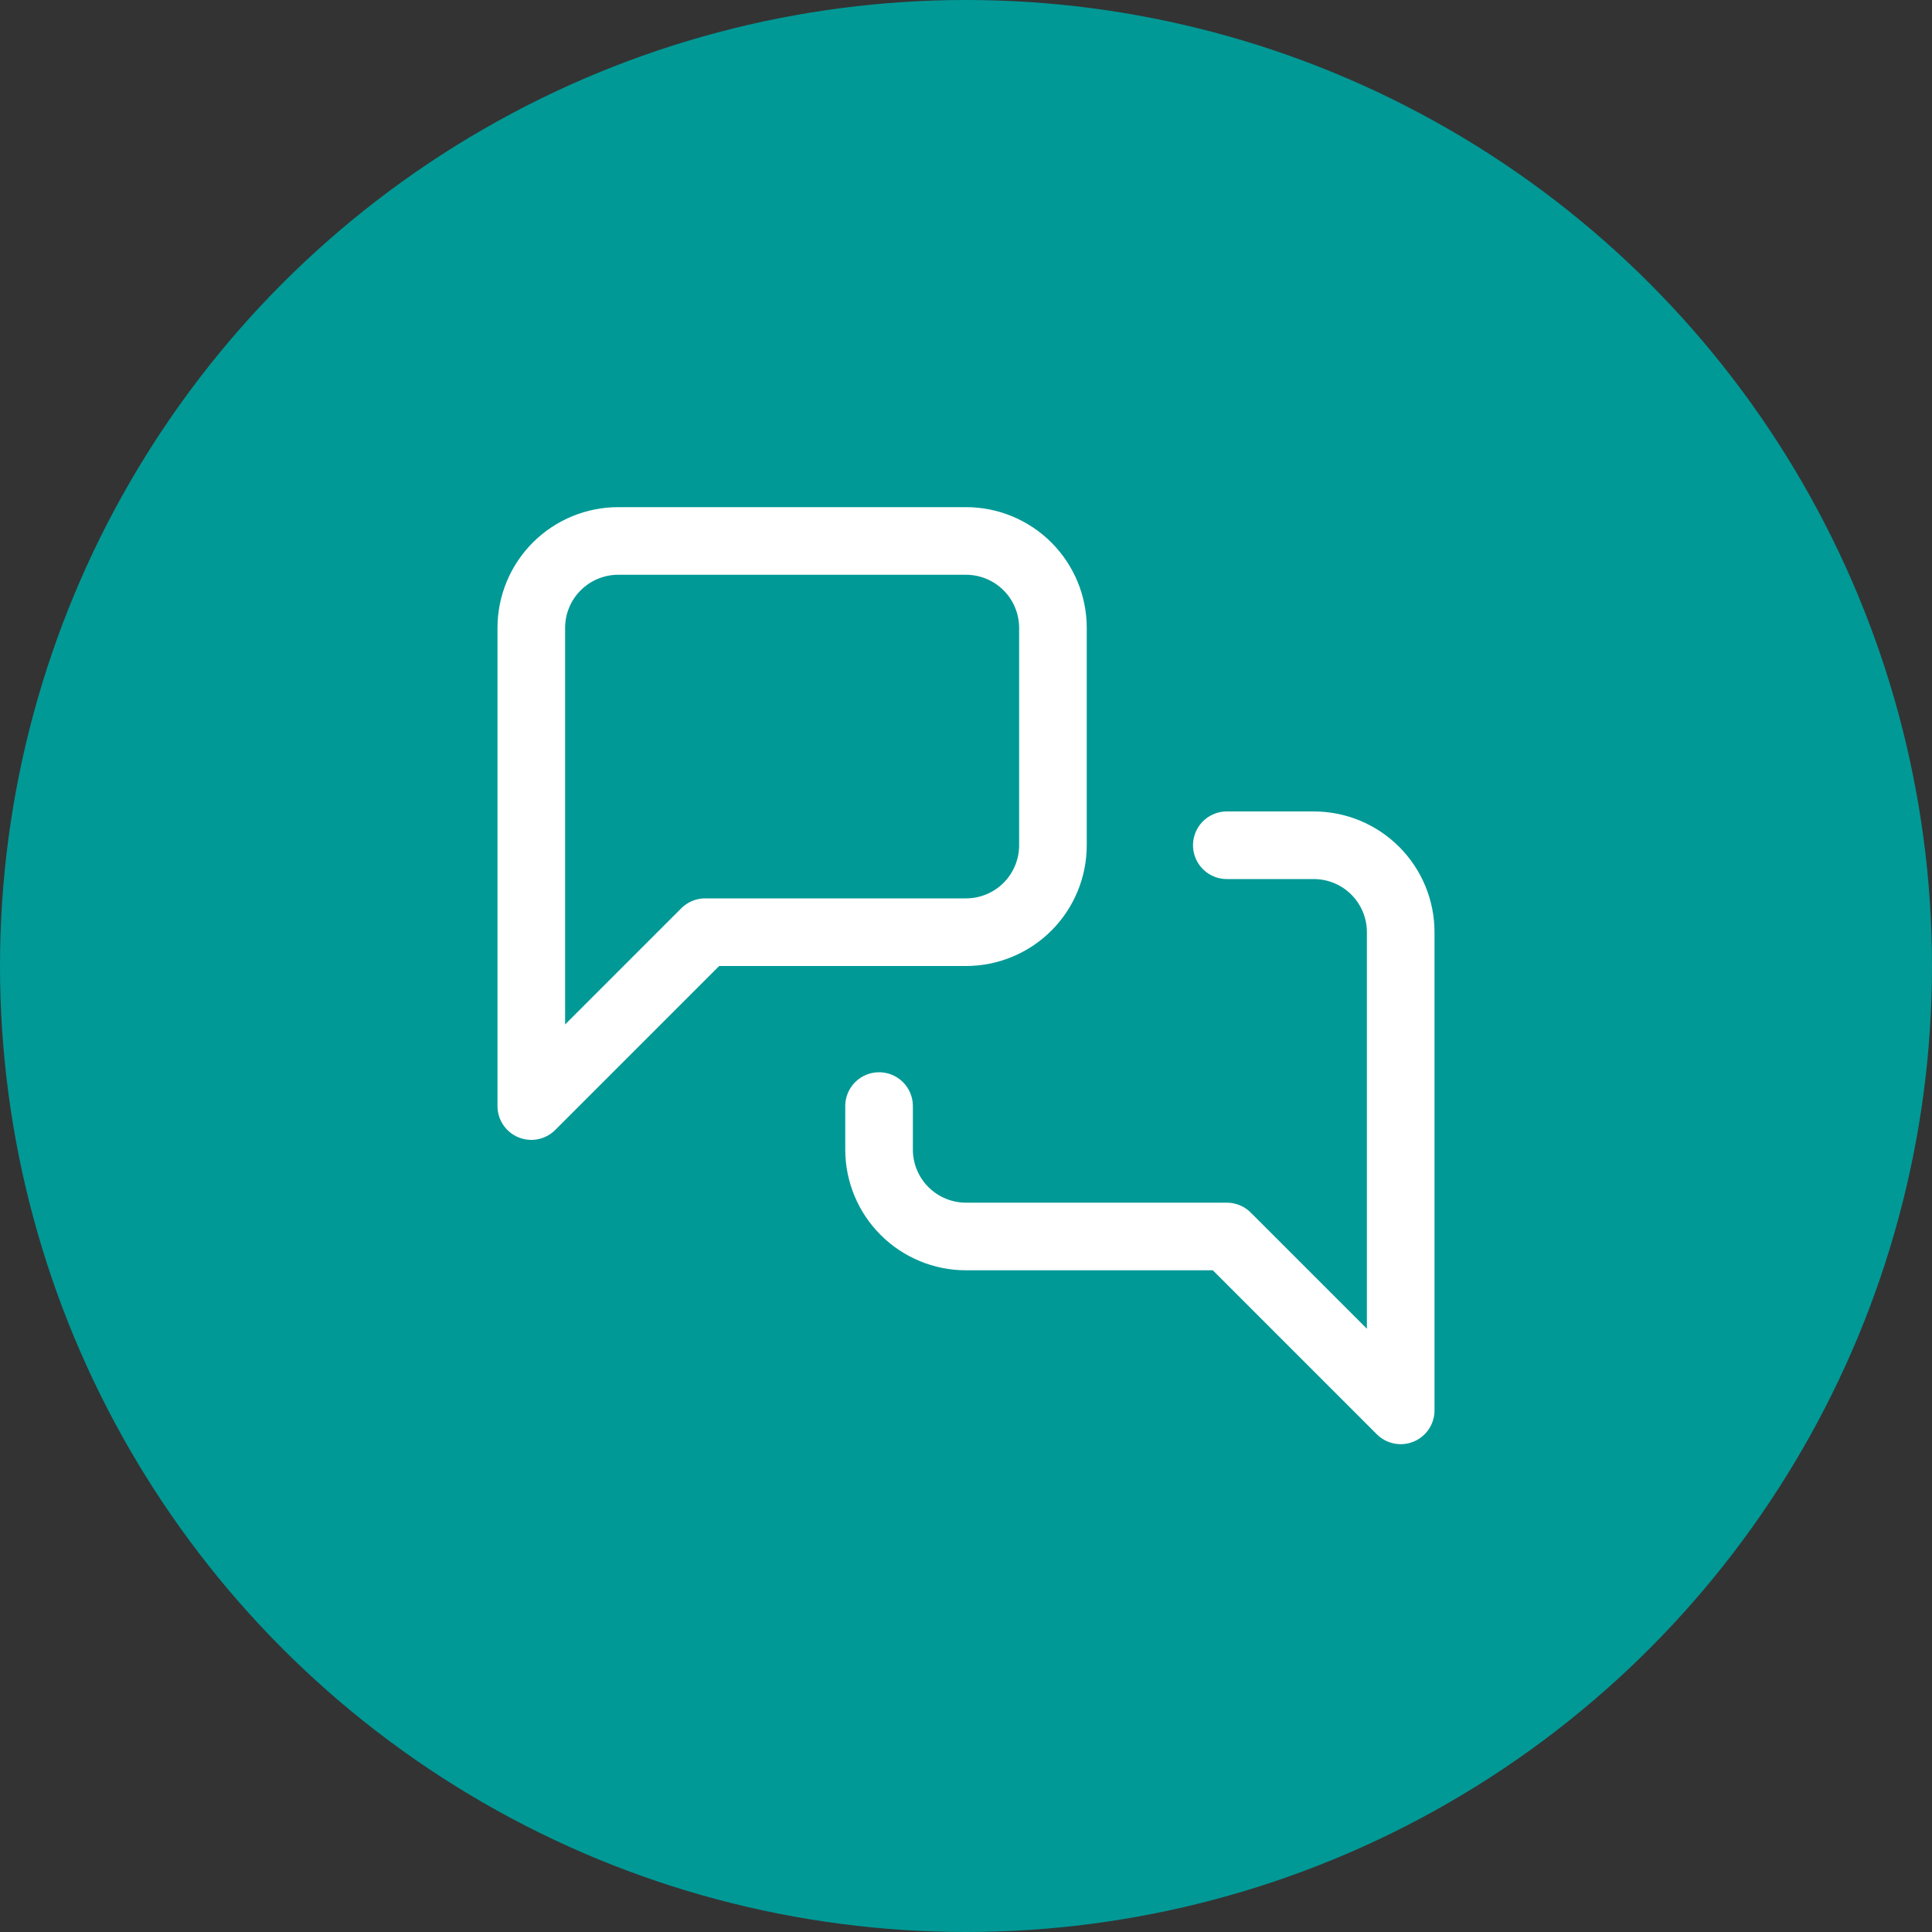 <svg width="400" height="400" viewBox="0 0 400 400" fill="none" xmlns="http://www.w3.org/2000/svg">
<rect x="0" y="0" width="400" height="400" fill="#333333" stroke="none"/>
<circle cx="200" cy="200" r="200" fill="#009996"/>
<path d="M218 175C218 179.774 216.104 184.352 212.728 187.728C209.352 191.104 204.774 193 200 193H146L110 229V130C110 125.226 111.896 120.648 115.272 117.272C118.648 113.896 123.226 112 128 112H200C204.774 112 209.352 113.896 212.728 117.272C216.104 120.648 218 125.226 218 130V175Z" stroke="white" stroke-width="14" stroke-linecap="round" stroke-linejoin="round"/>
<path d="M254 175H272C276.774 175 281.352 176.896 284.728 180.272C288.104 183.648 290 188.226 290 193V292L254 256H200C195.226 256 190.648 254.104 187.272 250.728C183.896 247.352 182 242.774 182 238V229" stroke="white" stroke-width="14" stroke-linecap="round" stroke-linejoin="round"/>
</svg>
